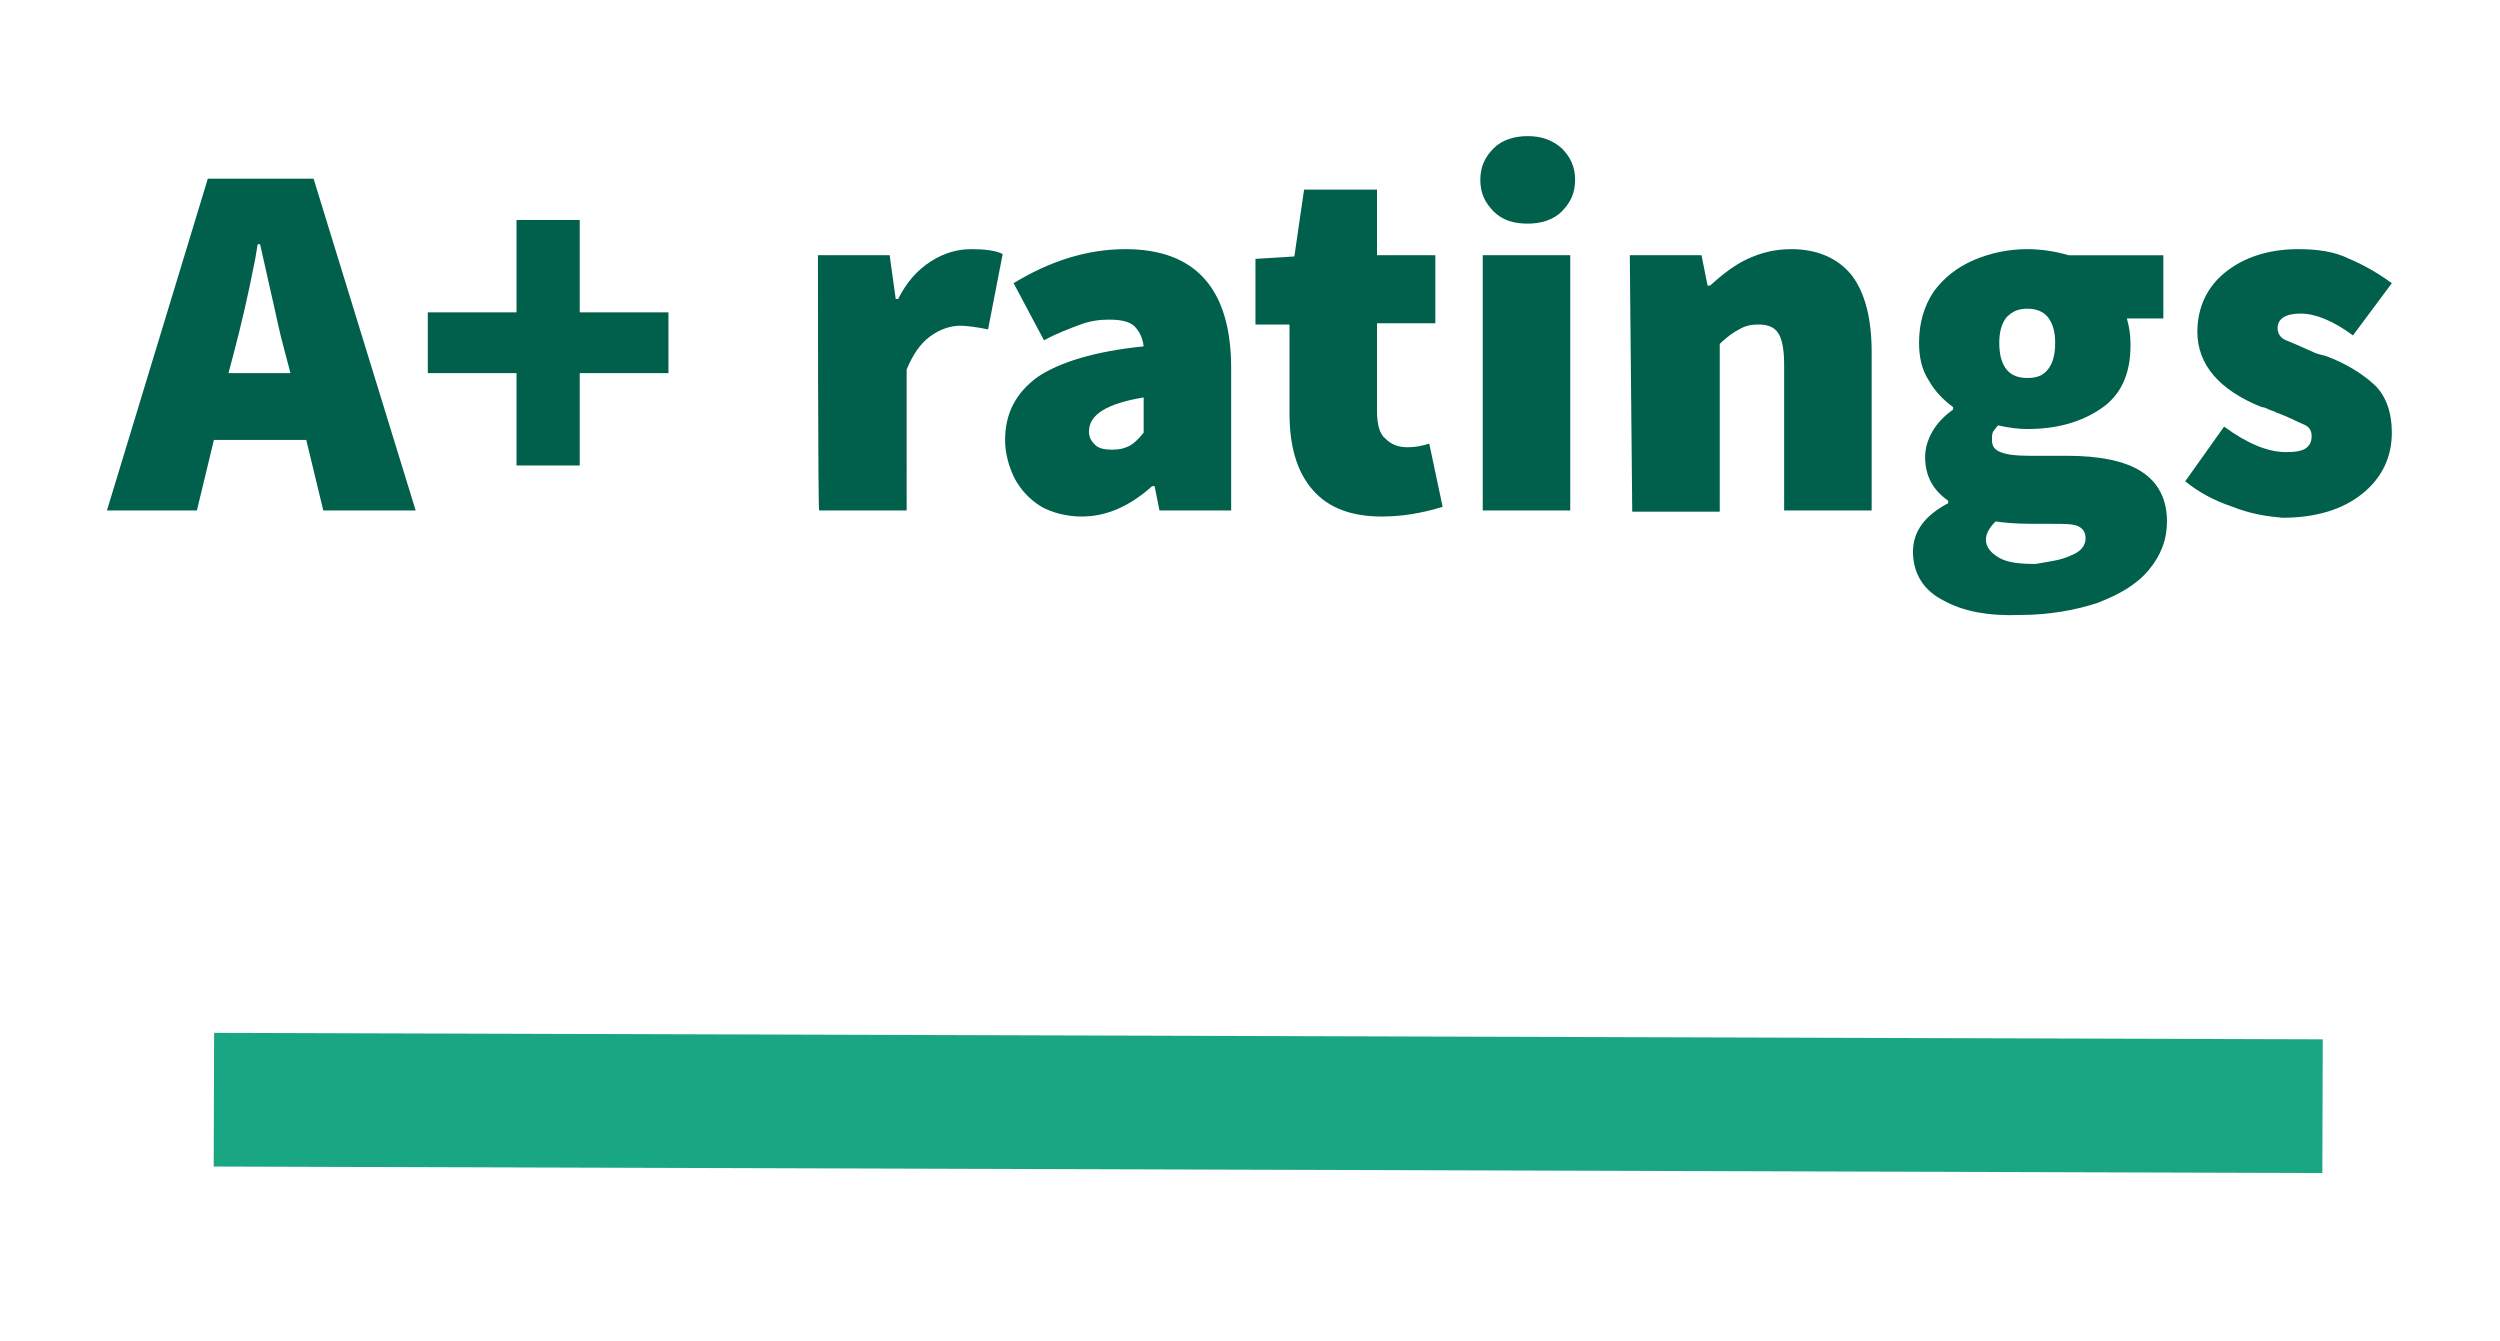 <?xml version="1.0" encoding="utf-8"?>
<!-- Generator: Adobe Illustrator 25.0.0, SVG Export Plug-In . SVG Version: 6.00 Build 0)  -->
<svg version="1.1" id="Layer_1" xmlns="http://www.w3.org/2000/svg" xmlns:xlink="http://www.w3.org/1999/xlink" x="0px" y="0px"
	 viewBox="0 0 205.7 110.3" style="enable-background:new 0 0 205.7 110.3;" xml:space="preserve">
<style type="text/css">
	.st0{enable-background:new    ;}
	.st1{fill:#00604B;}
	.st2{fill:none;stroke:#19A683;stroke-width:11;stroke-linecap:square;stroke-miterlimit:10;}
</style>
<g class="st0">
	<path class="st1" d="M25.2,36.2h-7.6L16.2,42H8.8l8.3-27.3h8.7L34.2,42h-7.6L25.2,36.2z M23.9,30.7l-0.5-1.9
		c-0.4-1.4-0.7-3-1.1-4.7l-0.9-4h-0.2L21,21.3c-0.6,3.1-1.2,5.6-1.7,7.5l-0.5,1.9L23.9,30.7L23.9,30.7z"/>
	<path class="st1" d="M42.5,30.7h-7.3v-5h7.3v-7.6h5.2v7.6H55v5h-7.3v7.6h-5.2V30.7z"/>
	<path class="st1" d="M67.3,21h5.9l0.5,3.6h0.2c0.7-1.4,1.6-2.4,2.7-3.1s2.2-1,3.3-1c1.1,0,2,0.1,2.6,0.4l-1.2,6.2
		c-1-0.2-1.8-0.3-2.3-0.3c-0.8,0-1.7,0.3-2.5,0.9c-0.8,0.6-1.4,1.5-1.9,2.7V42h-7.2C67.3,42,67.3,21,67.3,21z"/>
	<path class="st1" d="M85.7,41.7c-1-0.6-1.7-1.4-2.2-2.3c-0.5-1-0.8-2.1-0.8-3.2c0-2.2,0.9-3.9,2.7-5.2c1.8-1.2,4.7-2.1,8.7-2.5
		c-0.1-0.8-0.4-1.3-0.8-1.7c-0.5-0.4-1.2-0.5-2.1-0.5c-0.7,0-1.5,0.1-2.3,0.4S87,27.4,85.9,28l-2.5-4.7c3.1-1.9,6.2-2.8,9.2-2.8
		c5.8,0,8.7,3.3,8.7,9.8v11.7h-5.9L95,40h-0.2c-1.9,1.7-3.8,2.5-5.8,2.5C87.8,42.5,86.6,42.2,85.7,41.7z M92.9,36.7
		c0.4-0.2,0.8-0.6,1.2-1.1v-2.9c-3,0.5-4.5,1.4-4.5,2.8c0,0.5,0.2,0.8,0.5,1.1c0.3,0.3,0.8,0.4,1.4,0.4C92.1,37,92.5,36.9,92.9,36.7
		z"/>
	<path class="st1" d="M108,40.3c-1.3-1.5-1.9-3.6-1.9-6.3v-7.3h-2.8v-5.4l3.2-0.2l0.8-5.5h6V21h4.8v5.6h-4.8v7.2
		c0,1.1,0.2,1.9,0.7,2.3c0.5,0.5,1.1,0.7,1.8,0.7c0.6,0,1.2-0.1,1.8-0.3l1.1,5.2c-1.6,0.5-3.3,0.8-5,0.8
		C111.2,42.5,109.3,41.8,108,40.3z"/>
	<path class="st1" d="M122.9,17.4c-0.7-0.7-1.1-1.5-1.1-2.6s0.4-1.9,1.1-2.6c0.7-0.7,1.7-1,2.8-1c1.1,0,2,0.3,2.8,1
		c0.7,0.7,1.1,1.5,1.1,2.6s-0.4,1.9-1.1,2.6s-1.7,1-2.8,1C124.5,18.4,123.6,18.1,122.9,17.4z M122,21h7.2v21H122V21z"/>
	<path class="st1" d="M134.1,21h5.9l0.5,2.5h0.2c1-0.9,2-1.7,3.1-2.2c1.1-0.5,2.2-0.8,3.6-0.8c2.2,0,3.9,0.8,5,2.2
		c1.1,1.5,1.6,3.6,1.6,6.3V42h-7.2V30c0-1.3-0.2-2.2-0.5-2.6c-0.3-0.5-0.9-0.7-1.6-0.7c-0.6,0-1.1,0.1-1.6,0.4
		c-0.4,0.2-1,0.6-1.6,1.2v13.8h-7.2L134.1,21L134.1,21z"/>
	<path class="st1" d="M159.9,49.4c-1.6-0.8-2.5-2.2-2.5-4c0-1.7,1-3,2.9-4v-0.2c-1.3-0.9-1.9-2.1-1.9-3.6c0-0.7,0.2-1.4,0.6-2.1
		s1-1.3,1.7-1.8v-0.2c-0.8-0.6-1.5-1.3-2-2.2c-0.6-0.9-0.8-2-0.8-3.1c0-1.6,0.4-3,1.2-4.2c0.8-1.1,1.9-2,3.3-2.6
		c1.4-0.6,2.9-0.9,4.4-0.9c1.2,0,2.4,0.2,3.4,0.5h7.8v5.2h-3c0.2,0.7,0.3,1.4,0.3,2.2c0,2.4-0.8,4.1-2.4,5.2s-3.6,1.7-6.1,1.7
		c-0.7,0-1.5-0.1-2.4-0.3c-0.2,0.2-0.3,0.4-0.4,0.5c-0.1,0.2-0.1,0.4-0.1,0.7c0,0.5,0.2,0.8,0.7,1s1.2,0.3,2.3,0.3h3.1
		c2.7,0,4.8,0.4,6.2,1.3s2.1,2.3,2.1,4.1c0,1.5-0.5,2.8-1.5,4s-2.4,2-4.2,2.7c-1.8,0.6-4,1-6.4,1C163.6,50.7,161.5,50.3,159.9,49.4z
		 M170.4,45.7c0.8-0.3,1.2-0.8,1.2-1.4c0-0.5-0.2-0.8-0.6-1s-1.2-0.2-2.2-0.2h-1.6c-1.4,0-2.4-0.1-3-0.2c-0.5,0.5-0.8,1-0.8,1.5
		c0,0.6,0.4,1.1,1.1,1.5s1.7,0.5,3,0.5C168.6,46.2,169.6,46.1,170.4,45.7z M168.5,30.4c0.4-0.5,0.6-1.2,0.6-2.2
		c0-0.9-0.2-1.6-0.6-2.1s-1-0.7-1.7-0.7s-1.2,0.2-1.7,0.7c-0.4,0.5-0.6,1.2-0.6,2.1c0,1,0.2,1.7,0.6,2.2s1,0.7,1.7,0.7
		C167.6,31.1,168.1,30.9,168.5,30.4z"/>
	<path class="st1" d="M183.7,41.7c-1.5-0.5-2.8-1.2-3.9-2.1l3.2-4.5c1.9,1.4,3.6,2.1,5.1,2.1c0.8,0,1.3-0.1,1.6-0.3
		c0.3-0.2,0.5-0.5,0.5-1s-0.2-0.8-0.7-1s-1.2-0.6-2.3-1c-0.1-0.1-0.3-0.1-0.5-0.2c-0.2-0.1-0.4-0.2-0.6-0.2
		c-3.5-1.4-5.3-3.5-5.3-6.2c0-2,0.8-3.7,2.3-4.9c1.5-1.2,3.5-1.9,6-1.9c1.6,0,3,0.2,4.2,0.8c1.2,0.5,2.4,1.2,3.5,2l-3.2,4.3
		c-1.6-1.2-3.1-1.8-4.3-1.8s-1.9,0.4-1.9,1.2c0,0.4,0.2,0.8,0.7,1s1.2,0.5,2.3,1c0.2,0.1,0.6,0.2,1,0.3c1.6,0.6,2.9,1.4,3.9,2.3
		c1,0.9,1.5,2.3,1.5,4c0,2-0.8,3.7-2.4,5s-3.8,2-6.6,2C186.6,42.5,185.2,42.3,183.7,41.7z"/>
</g>
<path id="Line_3" class="st2" d="M23.1,90.5L185.6,91"/>
</svg>
